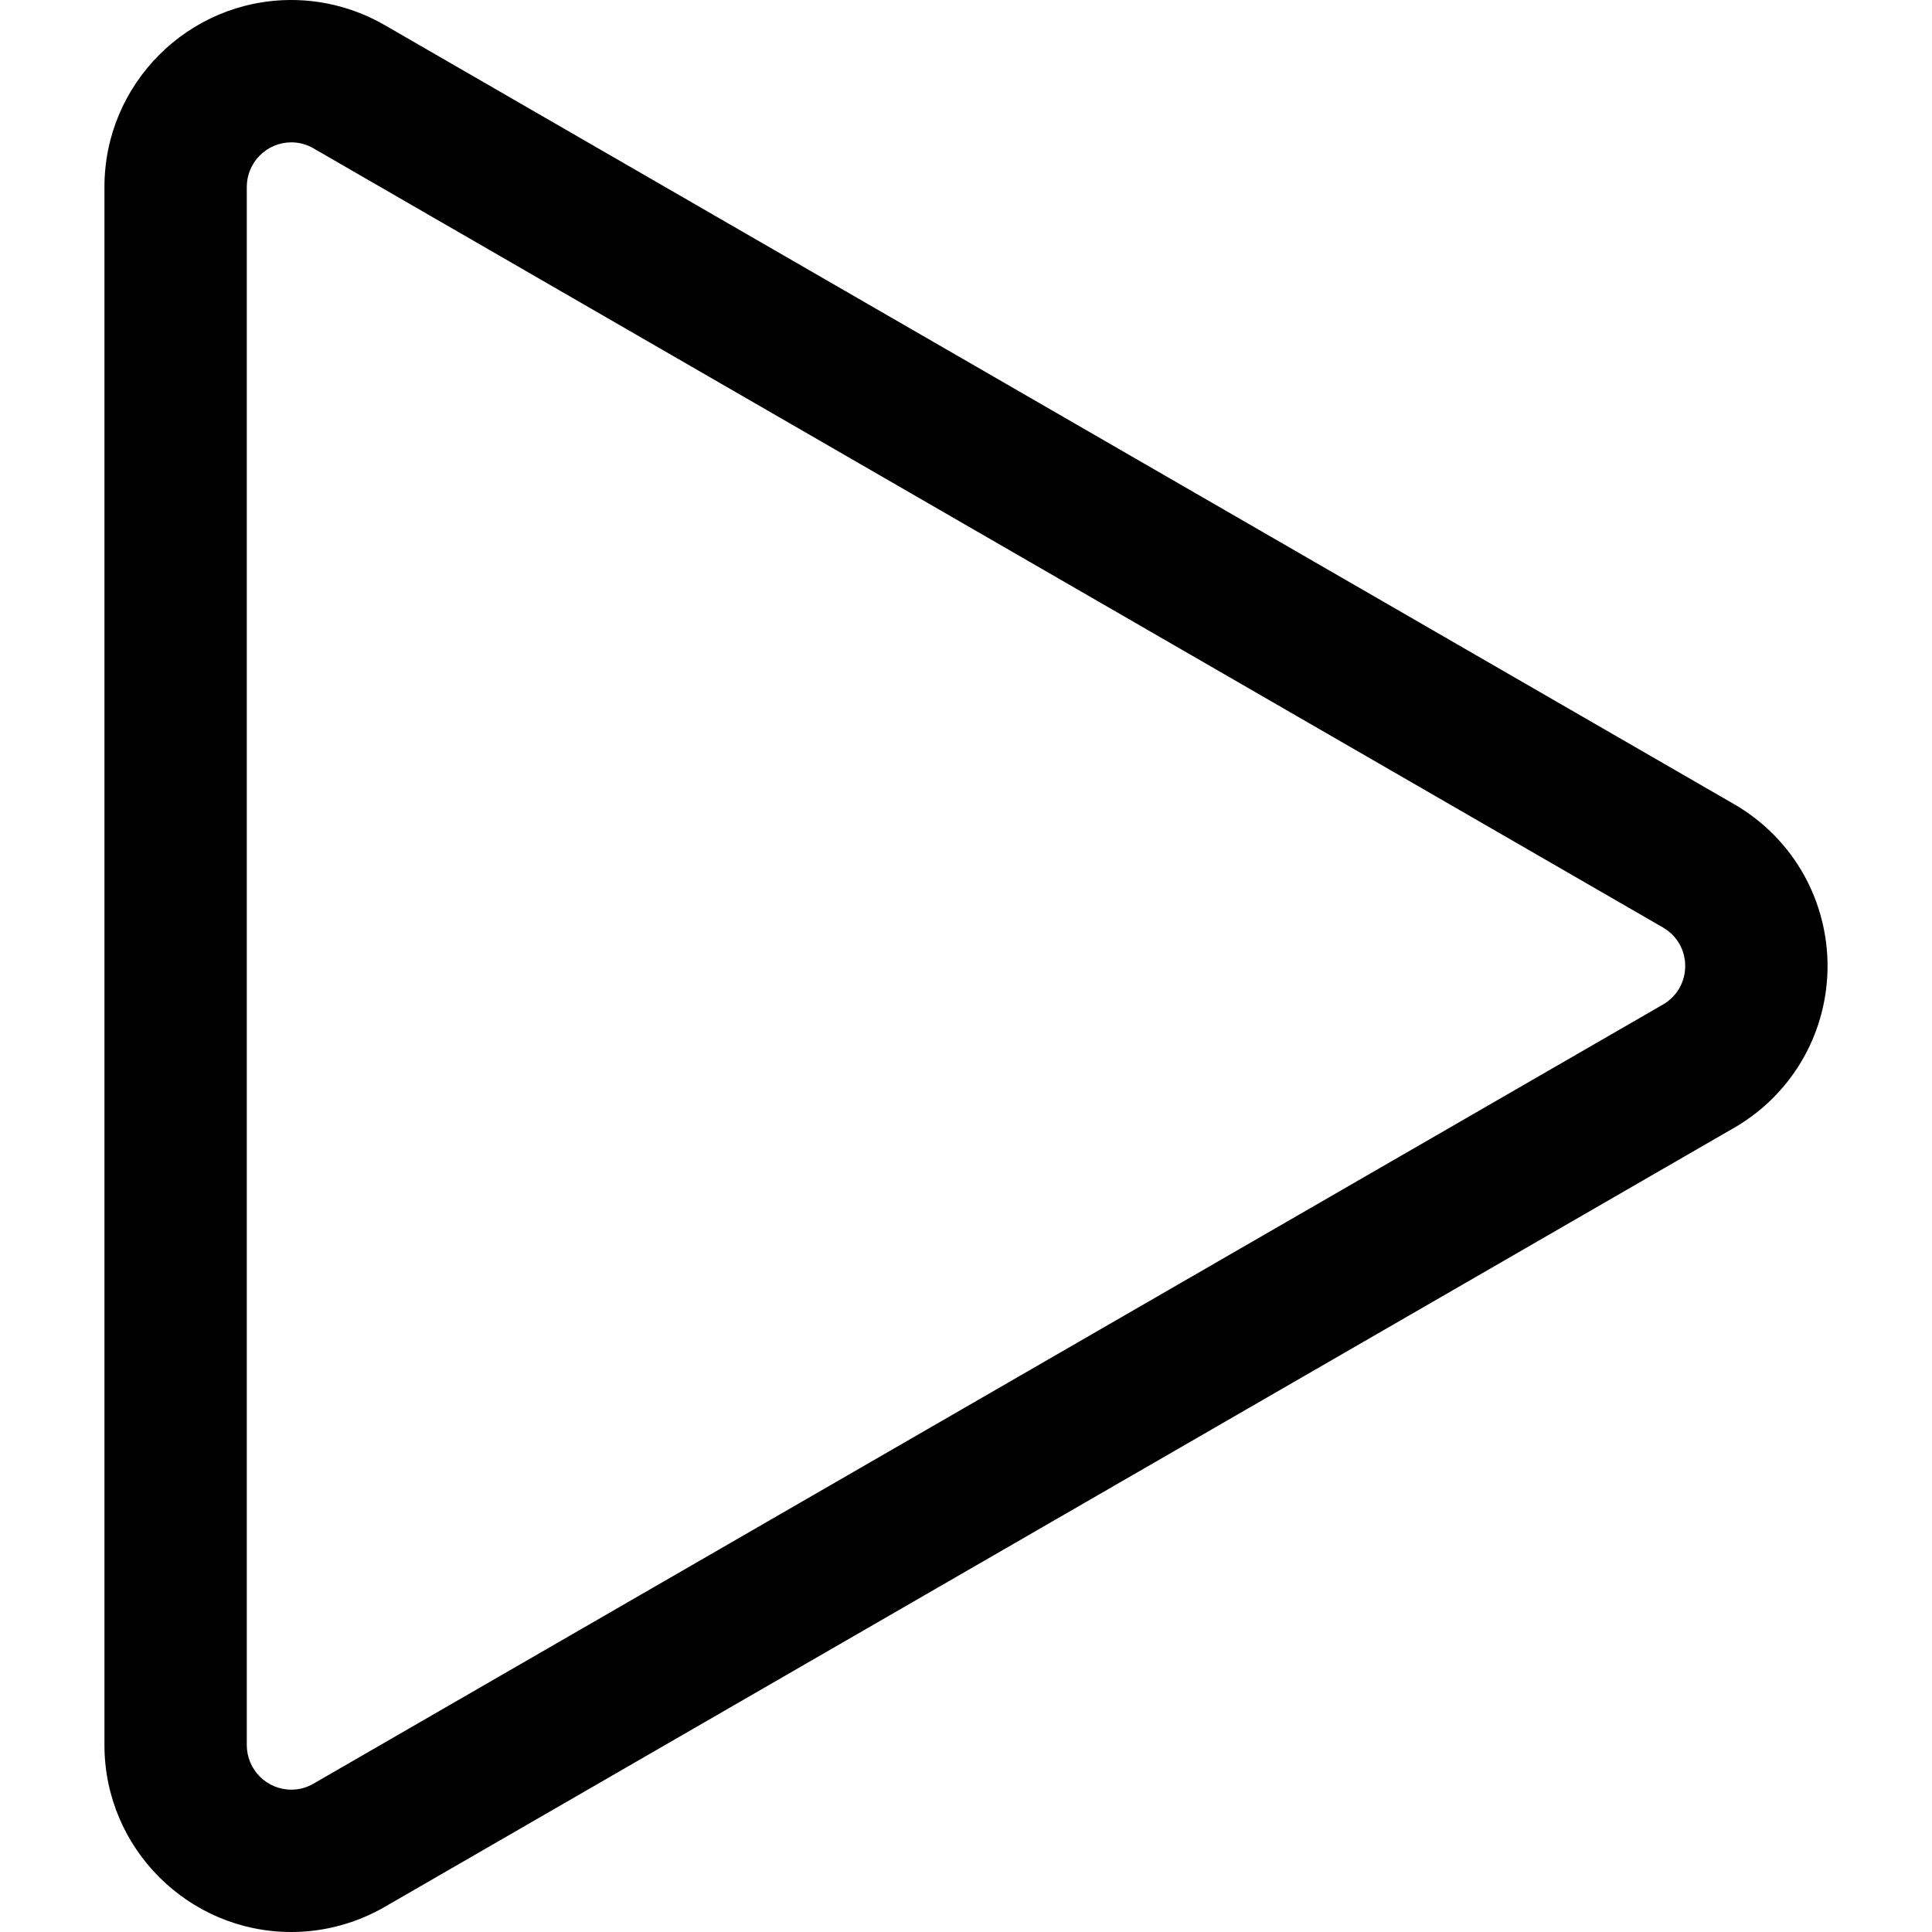 <?xml version="1.0" encoding="iso-8859-1"?>
<!-- Generator: Adobe Illustrator 16.0.0, SVG Export Plug-In . SVG Version: 6.00 Build 0)  -->
<!DOCTYPE svg PUBLIC "-//W3C//DTD SVG 1.1//EN" "http://www.w3.org/Graphics/SVG/1.1/DTD/svg11.dtd">
<svg version="1.1" id="Capa_1" xmlns="http://www.w3.org/2000/svg" xmlns:xlink="http://www.w3.org/1999/xlink" x="0px" y="0px"
	 width="595.021px" height="595.021px" viewBox="0 0 595.021 595.021" style="enable-background:new 0 0 595.021 595.021;"
	 xml:space="preserve">
<g>
	<g>
		<g>
			<path d="M533.831,248.109L118.233,8.164C109.55,3.15,99.695,0.5,89.735,0.5h-0.001h-0.001h-0.003
				C58.265,0.503,32.668,26.103,32.668,57.564v479.893c0,31.465,25.599,57.064,57.065,57.064c9.961,0,19.815-2.65,28.499-7.664
				l415.599-239.945c8.987-5.189,16.379-12.699,21.377-21.715c4.675-8.436,7.146-18.01,7.146-27.688
				c-0.001-9.678-2.472-19.252-7.146-27.686C550.209,260.805,542.816,253.297,533.831,248.109z M512.411,309.811L96.813,549.758
				c-2.289,1.32-4.716,1.924-7.081,1.924c-7.42,0-14.225-5.934-14.225-14.225V57.564c0-8.291,6.807-14.223,14.225-14.225
				c2.365,0,4.792,0.602,7.081,1.925L512.411,285.21C521.88,290.677,521.88,304.344,512.411,309.811z"/>
			<path d="M89.733,595.021c-31.741,0-57.565-25.823-57.565-57.564V57.564C32.168,25.827,57.99,0.003,89.729,0
				c10.054,0,19.995,2.674,28.754,7.73l415.598,239.945c9.065,5.234,16.522,12.809,21.563,21.905
				c4.715,8.507,7.208,18.165,7.209,27.928c0,9.763-2.492,19.421-7.208,27.93c-5.043,9.097-12.5,16.672-21.564,21.905
				L118.482,587.29C109.722,592.348,99.781,595.021,89.733,595.021z M89.735,1C58.542,1.003,33.168,26.378,33.168,57.564v479.893
				c0,31.189,25.375,56.564,56.565,56.564c9.873,0,19.641-2.627,28.249-7.597l415.599-239.945
				c8.907-5.144,16.234-12.587,21.189-21.524c4.634-8.361,7.083-17.852,7.083-27.446c-0.001-9.595-2.45-19.084-7.084-27.444
				c-4.953-8.937-12.28-16.38-21.188-21.523L117.983,8.597C109.376,3.627,99.608,1,89.735,1z M89.733,552.182
				c-8.12,0-14.725-6.605-14.725-14.725V57.564c0-8.118,6.605-14.723,14.725-14.725l0,0c2.577,0,5.043,0.67,7.331,1.992
				l415.598,239.946c4.604,2.658,7.352,7.417,7.352,12.733c0,5.315-2.748,10.076-7.352,12.733L97.063,550.19
				C94.773,551.512,92.307,552.182,89.733,552.182z M89.732,43.84c-7.568,0.001-13.725,6.158-13.725,13.725v479.893
				c0,7.567,6.157,13.725,13.725,13.725c2.396,0,4.695-0.625,6.831-1.856l415.598-239.947c4.29-2.478,6.852-6.914,6.852-11.868
				c0-4.954-2.562-9.39-6.852-11.867L96.563,45.698C94.43,44.465,92.131,43.84,89.732,43.84L89.732,43.84z"/>
		</g>
	</g>
</g>
<g>
</g>
<g>
</g>
<g>
</g>
<g>
</g>
<g>
</g>
<g>
</g>
<g>
</g>
<g>
</g>
<g>
</g>
<g>
</g>
<g>
</g>
<g>
</g>
<g>
</g>
<g>
</g>
<g>
</g>
</svg>
